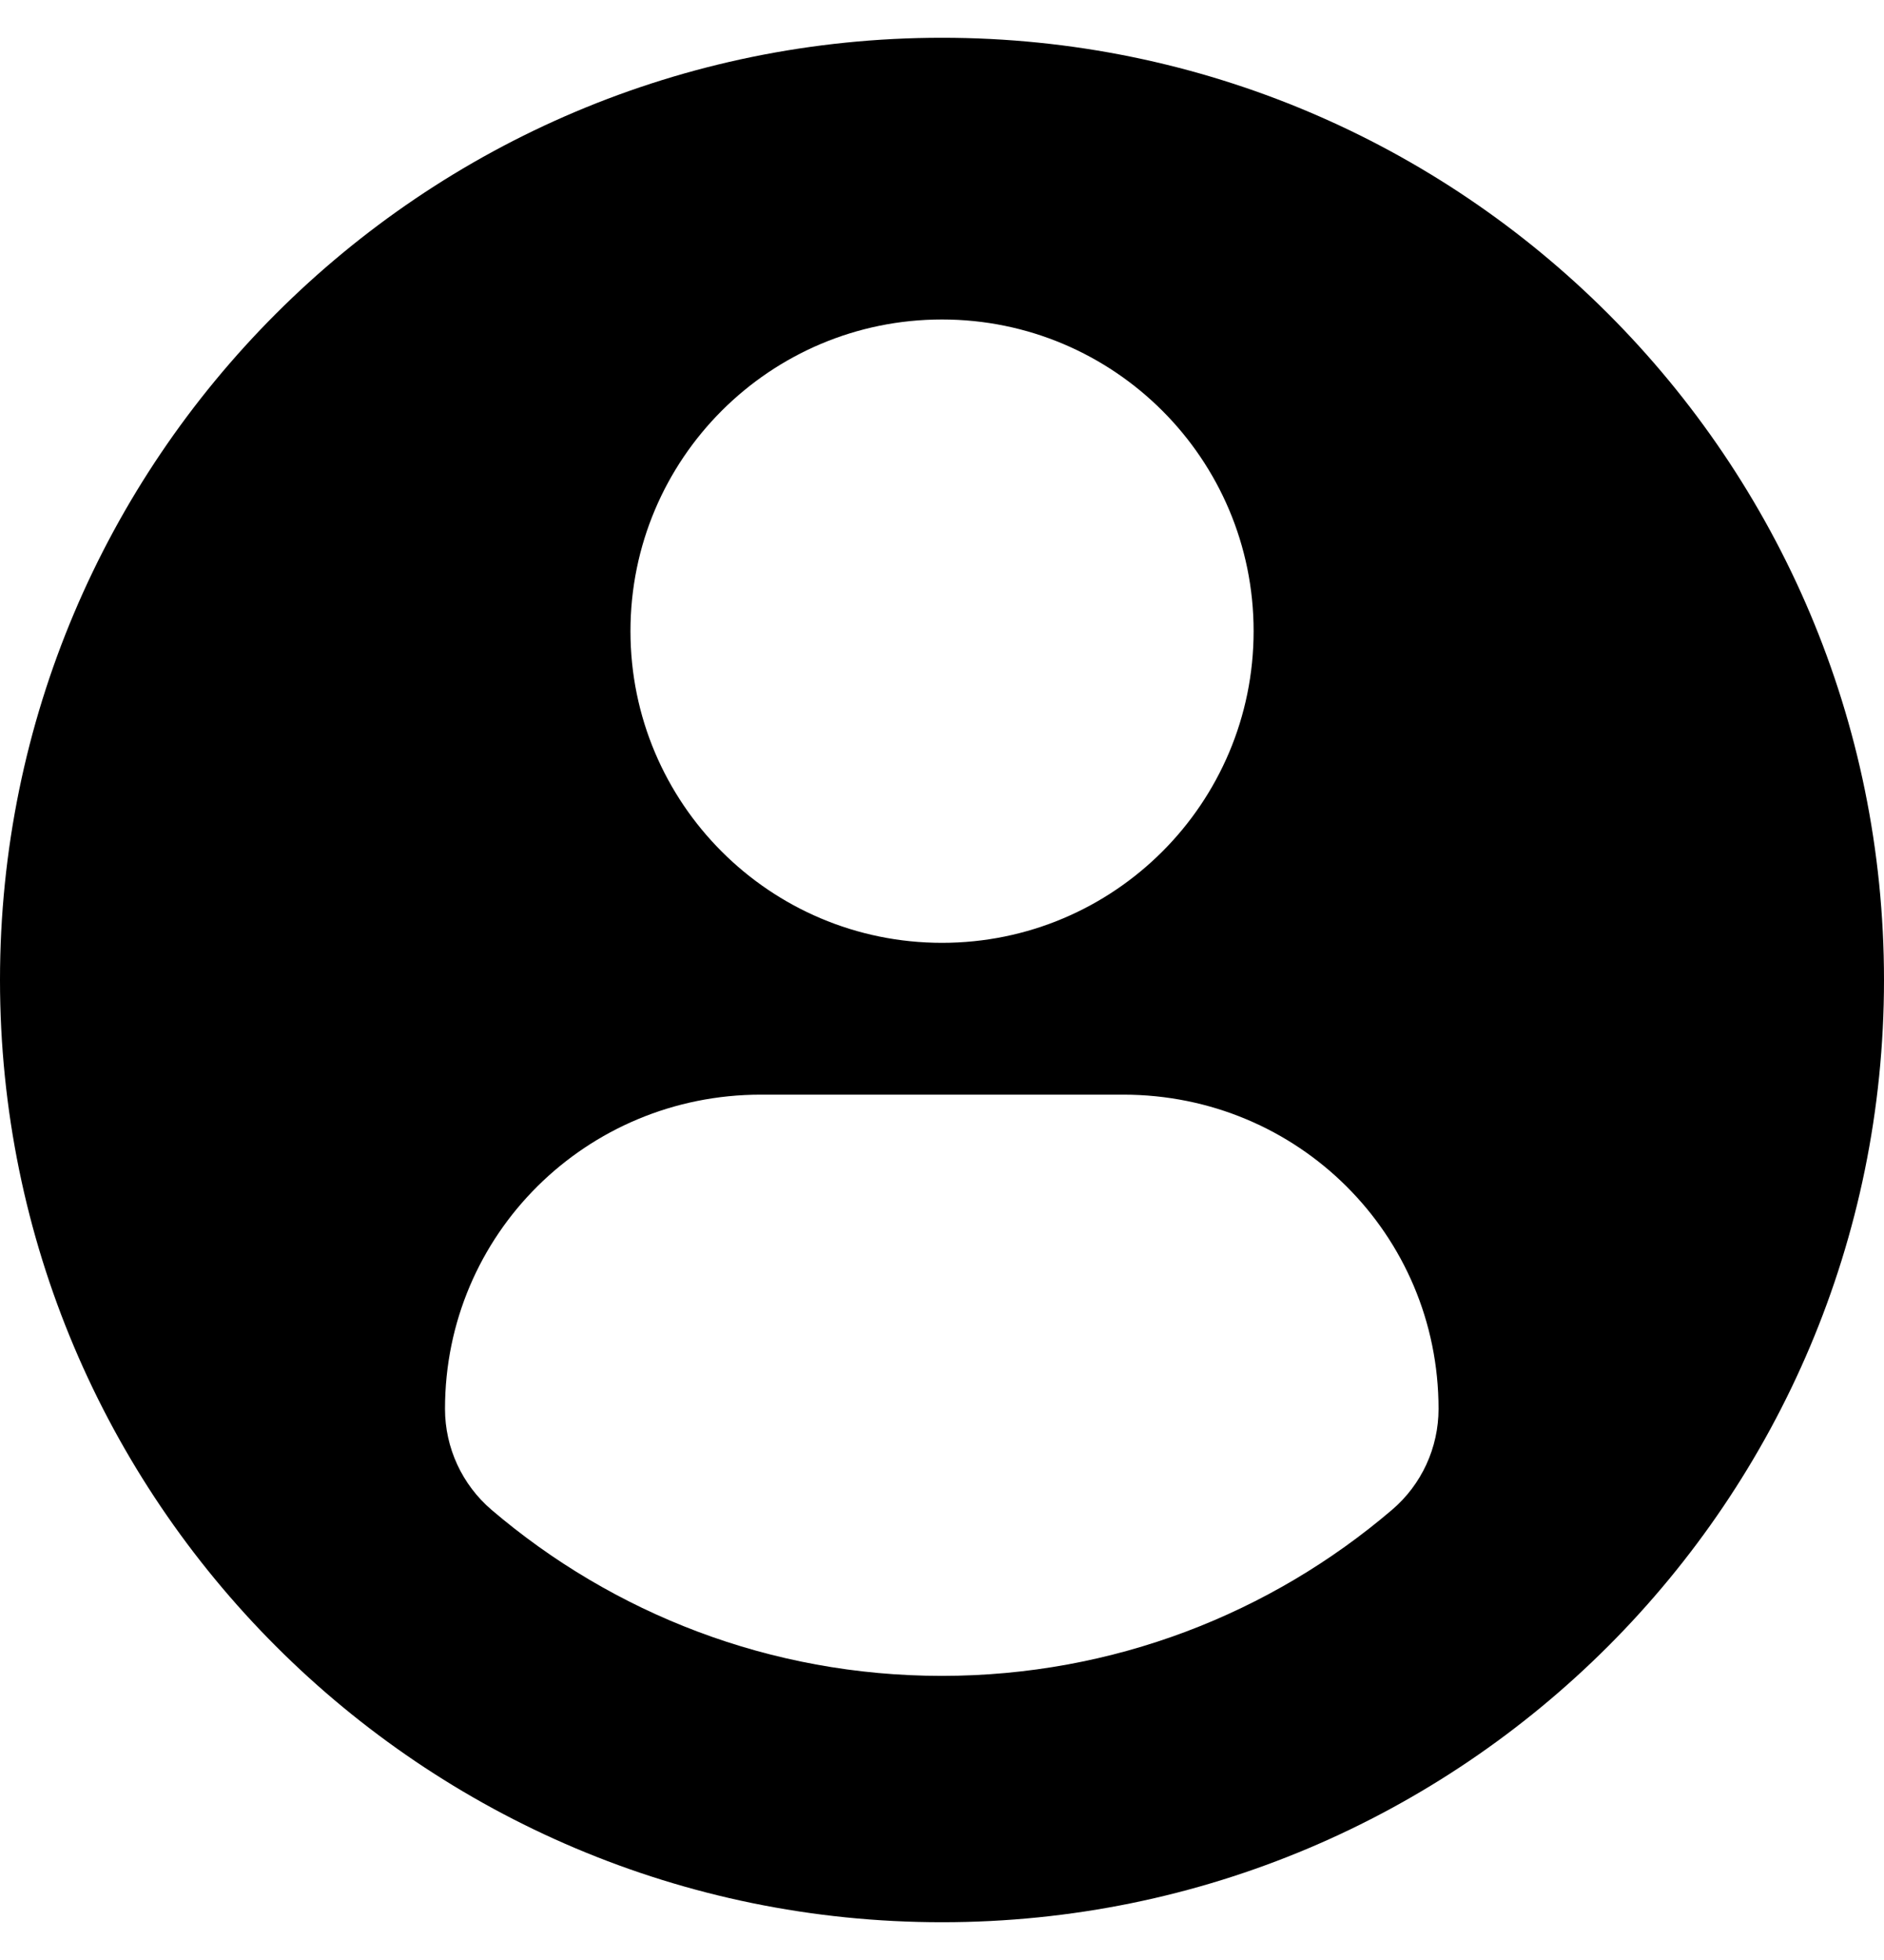 <svg width="25" height="26" viewBox="0 0 25 26" fill="none" xmlns="http://www.w3.org/2000/svg">
<path d="M12.5 0.501C5.597 0.501 0 6.097 0 13C0 19.903 5.597 25.499 12.5 25.499C19.404 25.499 25 19.903 25 13C25 6.097 19.404 0.501 12.5 0.501ZM12.5 4.238C14.784 4.238 16.635 6.089 16.635 8.372C16.635 10.656 14.784 12.507 12.5 12.507C10.217 12.507 8.366 10.656 8.366 8.372C8.366 6.089 10.217 4.238 12.5 4.238ZM12.497 22.231C10.219 22.231 8.133 21.402 6.523 20.029C6.131 19.694 5.905 19.204 5.905 18.689C5.905 16.374 7.779 14.521 10.095 14.521H14.906C17.223 14.521 19.089 16.374 19.089 18.689C19.089 19.204 18.864 19.694 18.472 20.028C16.863 21.402 14.776 22.231 12.497 22.231Z" fill="black"/>
</svg>
